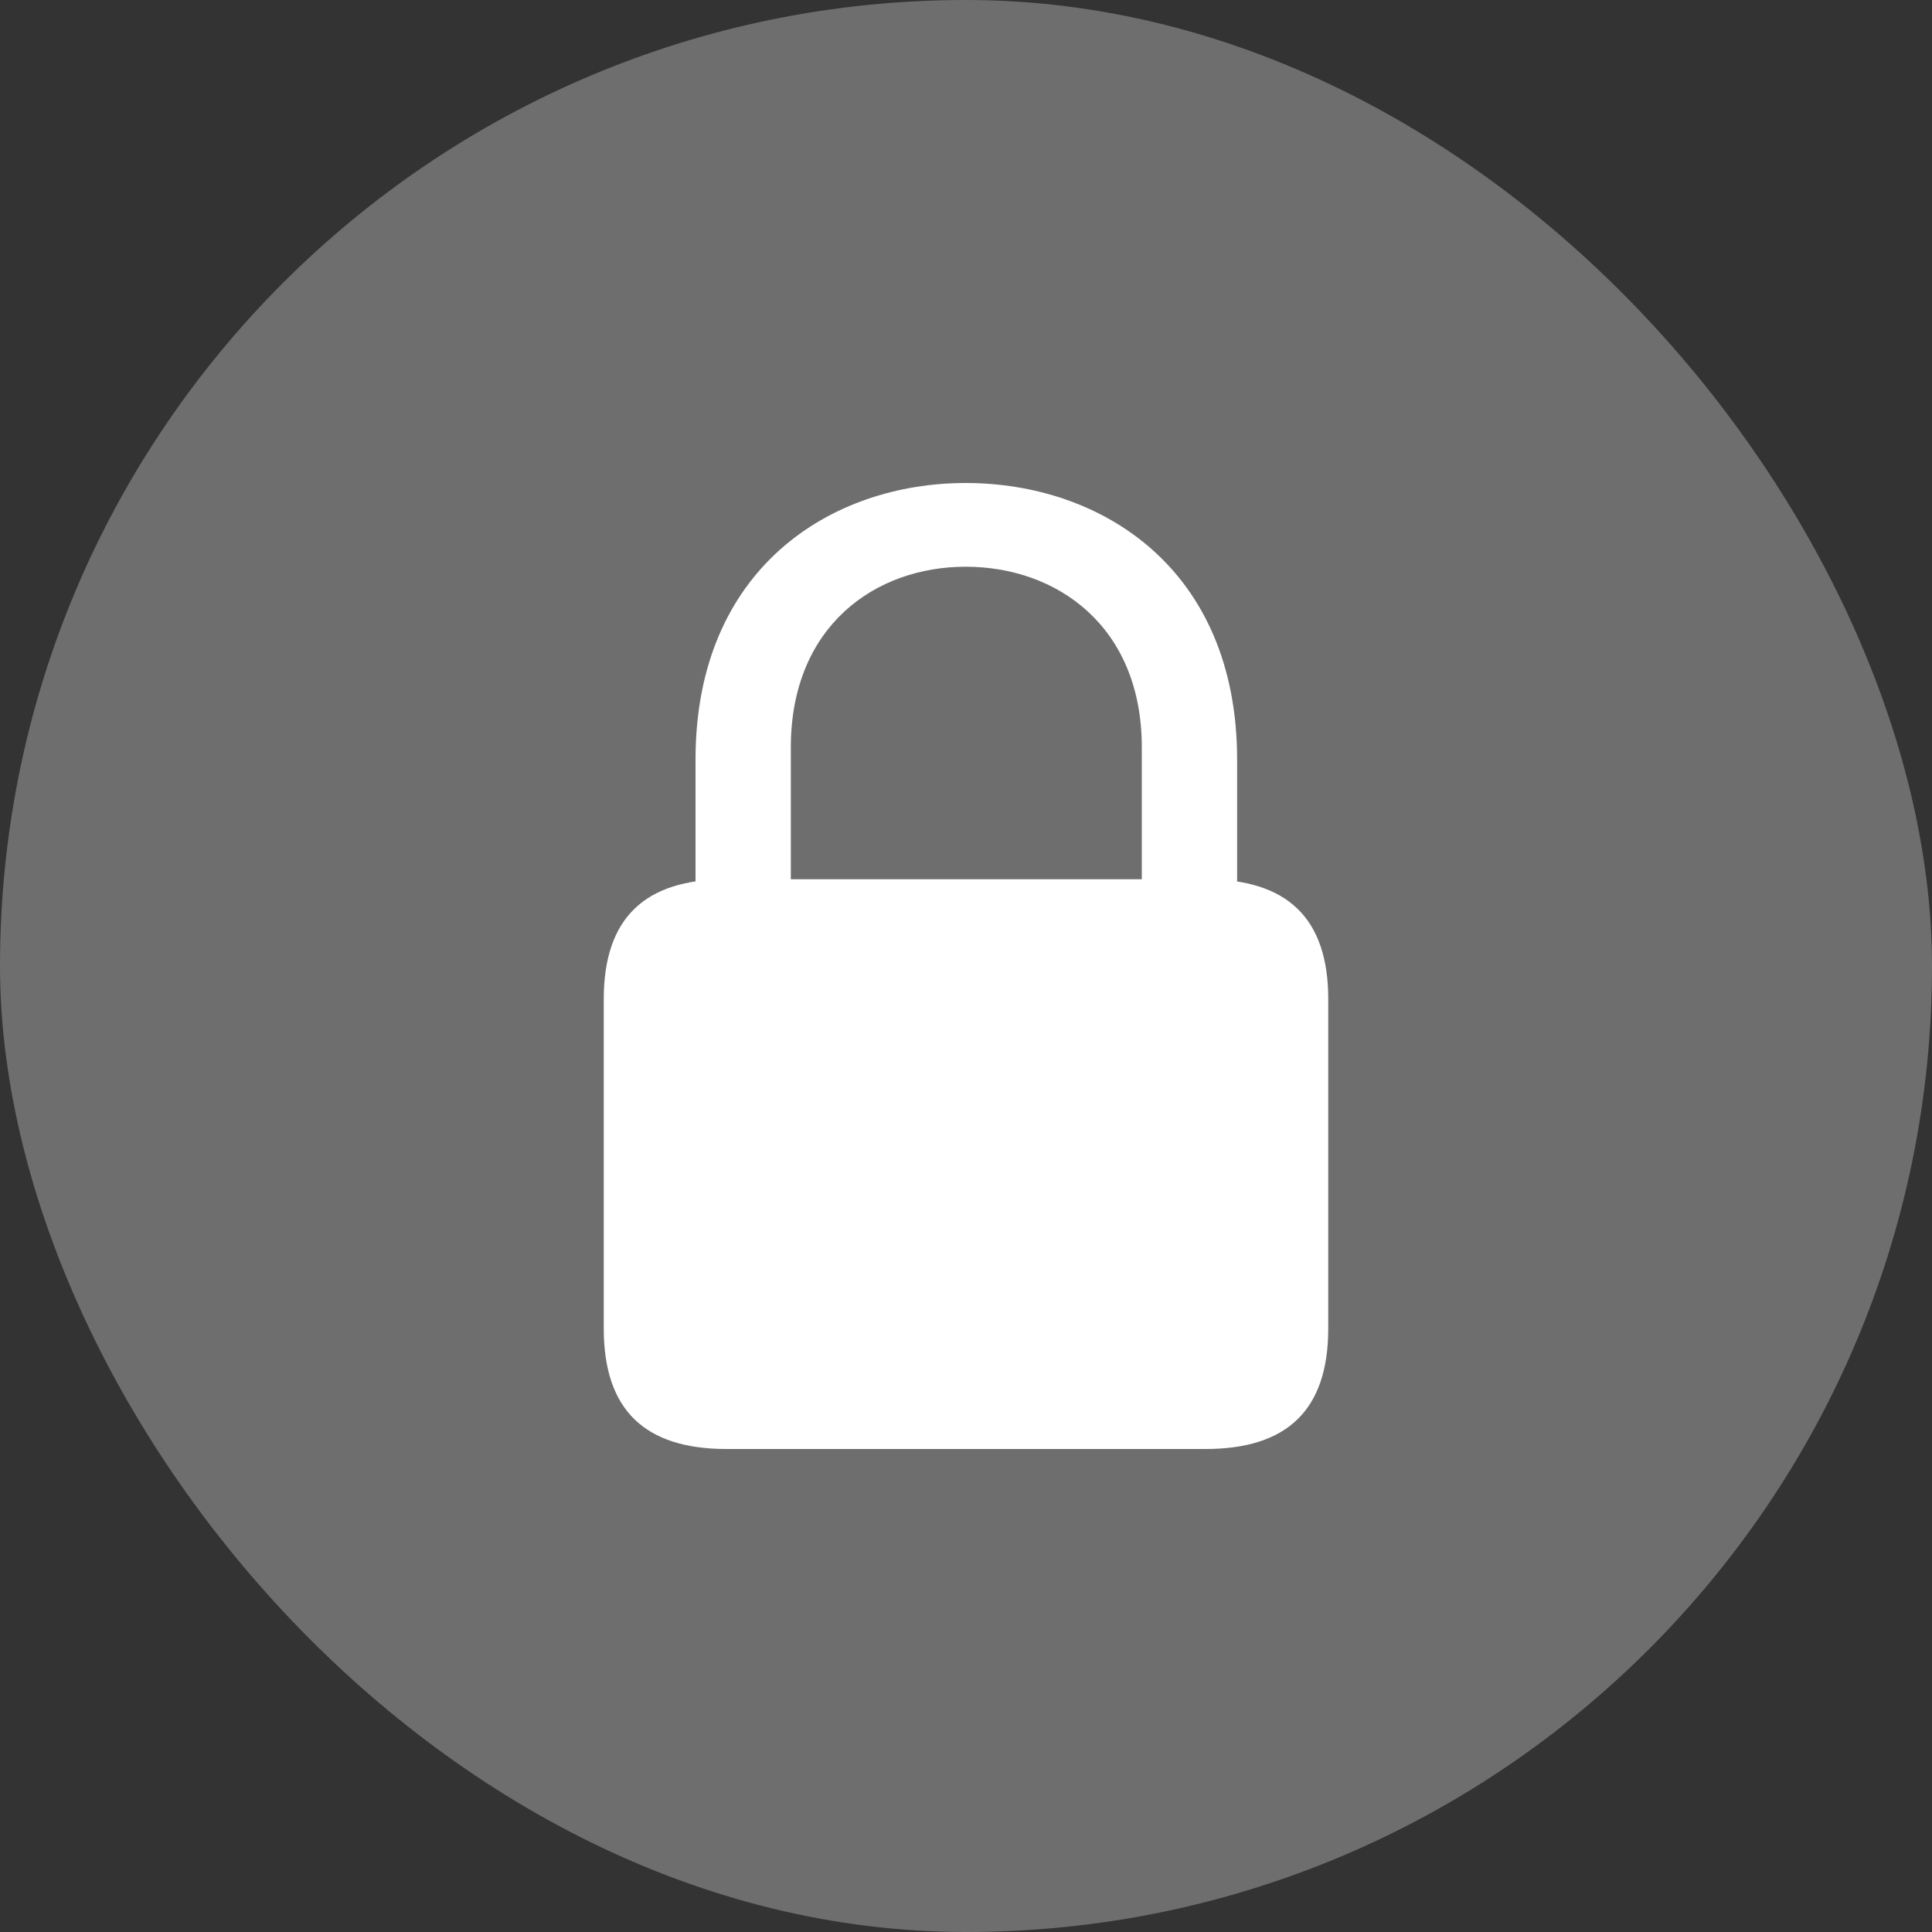 <svg width="12" height="12" viewBox="0 0 12 12" fill="none" xmlns="http://www.w3.org/2000/svg">
<rect x="0" y="0" width="12" height="12" fill="#333333" stroke="none"/>
<rect width="12" height="12" rx="6" fill="#6E6E6E"/>
<path d="M4.513 9H7.487C7.994 9 8.25 8.759 8.25 8.251V6.206C8.25 5.701 7.994 5.461 7.487 5.461H4.513C4.006 5.461 3.75 5.701 3.75 6.206V8.251C3.75 8.759 4.006 9 4.513 9ZM4.32 5.728H4.912V4.642C4.912 3.889 5.436 3.52 5.998 3.52C6.564 3.52 7.092 3.889 7.092 4.642V5.728H7.684V4.719C7.684 3.532 6.841 3 5.998 3C5.159 3 4.32 3.532 4.32 4.719V5.728Z" fill="white"/>
</svg>
